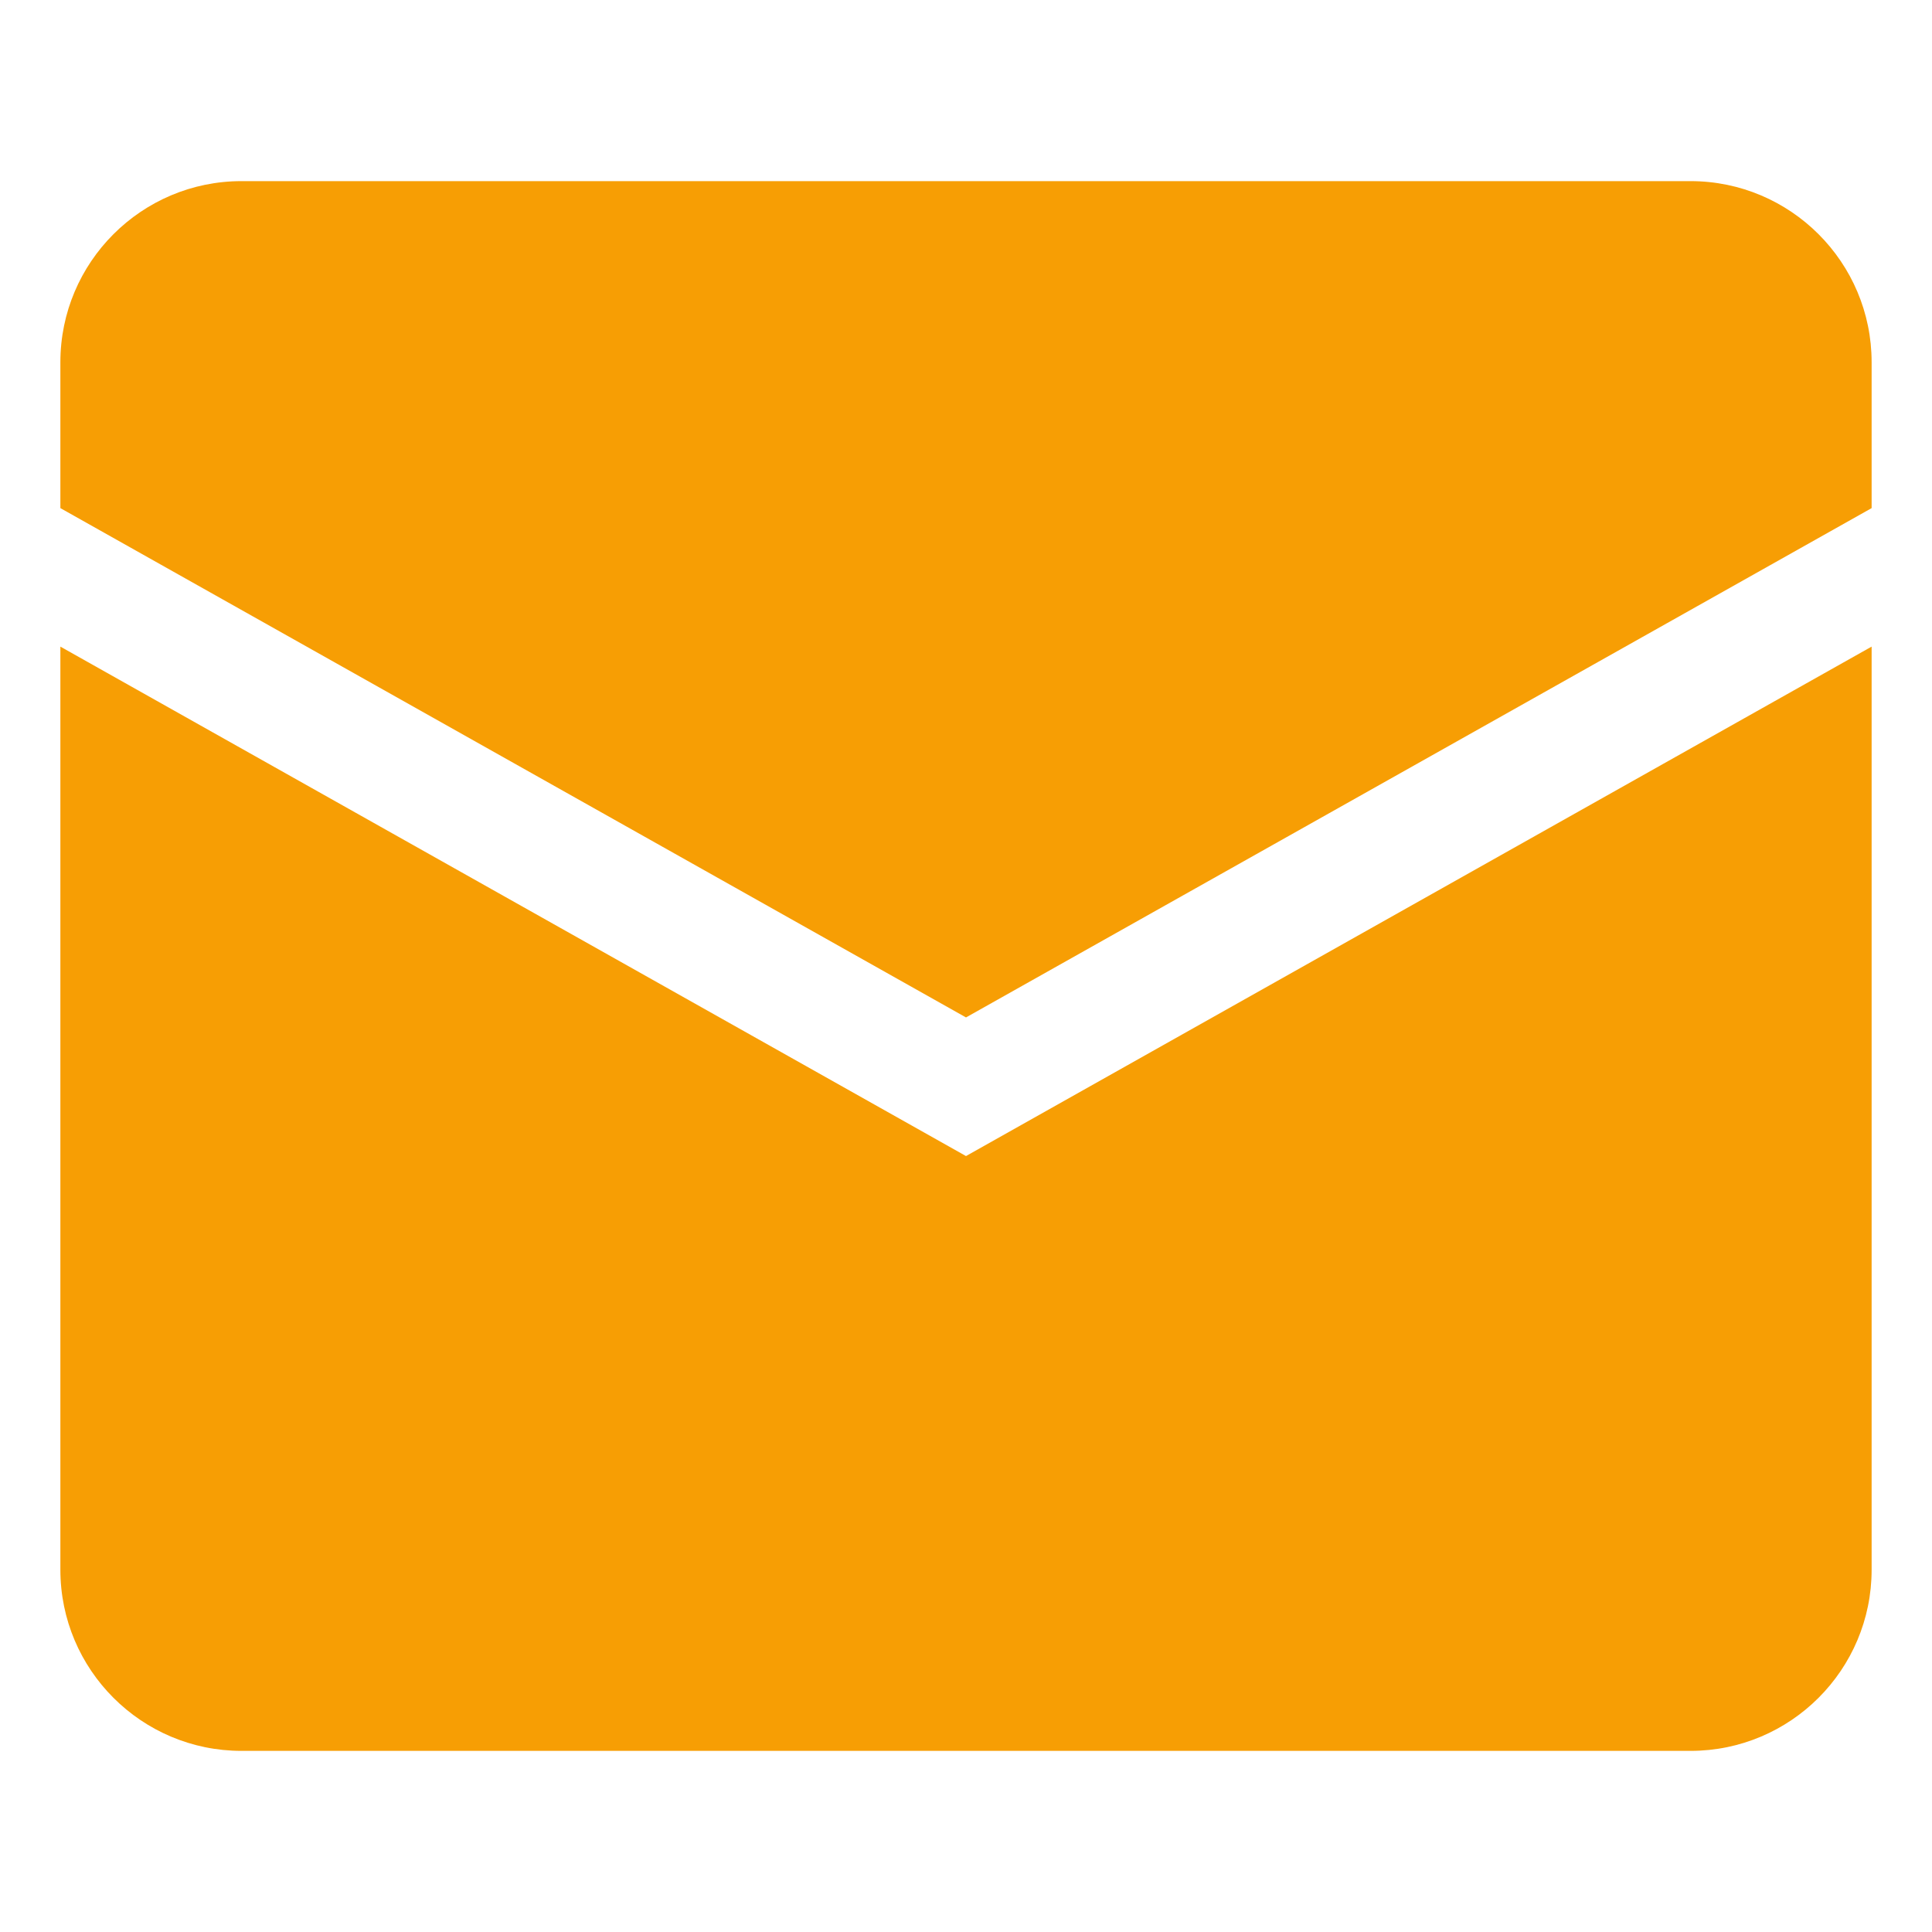 <!DOCTYPE svg PUBLIC "-//W3C//DTD SVG 1.1//EN" "http://www.w3.org/Graphics/SVG/1.1/DTD/svg11.dtd">
<!-- Uploaded to: SVG Repo, www.svgrepo.com, Transformed by: SVG Repo Mixer Tools -->
<svg width="800px" height="800px" viewBox="0 -0.5 16 16" fill="none" xmlns="http://www.w3.org/2000/svg">
<g id="SVGRepo_bgCarrier" stroke-width="0"/>
<g id="SVGRepo_tracerCarrier" stroke-linecap="round" stroke-linejoin="round"/>
<g id="SVGRepo_iconCarrier"> <path d="M0.5 2.5C0.5 1.672 1.172 1 2 1H14C14.828 1 15.5 1.672 15.5 2.5V3.708L8 7.926L0.5 3.708V2.5Z" fill="#F79E04"/> <path d="M0.5 4.855V12.5C0.5 13.328 1.172 14 2 14H14C14.828 14 15.5 13.328 15.5 12.5V4.855L8 9.074L0.5 4.855Z" fill="#F79E04"/> </g>
</svg>